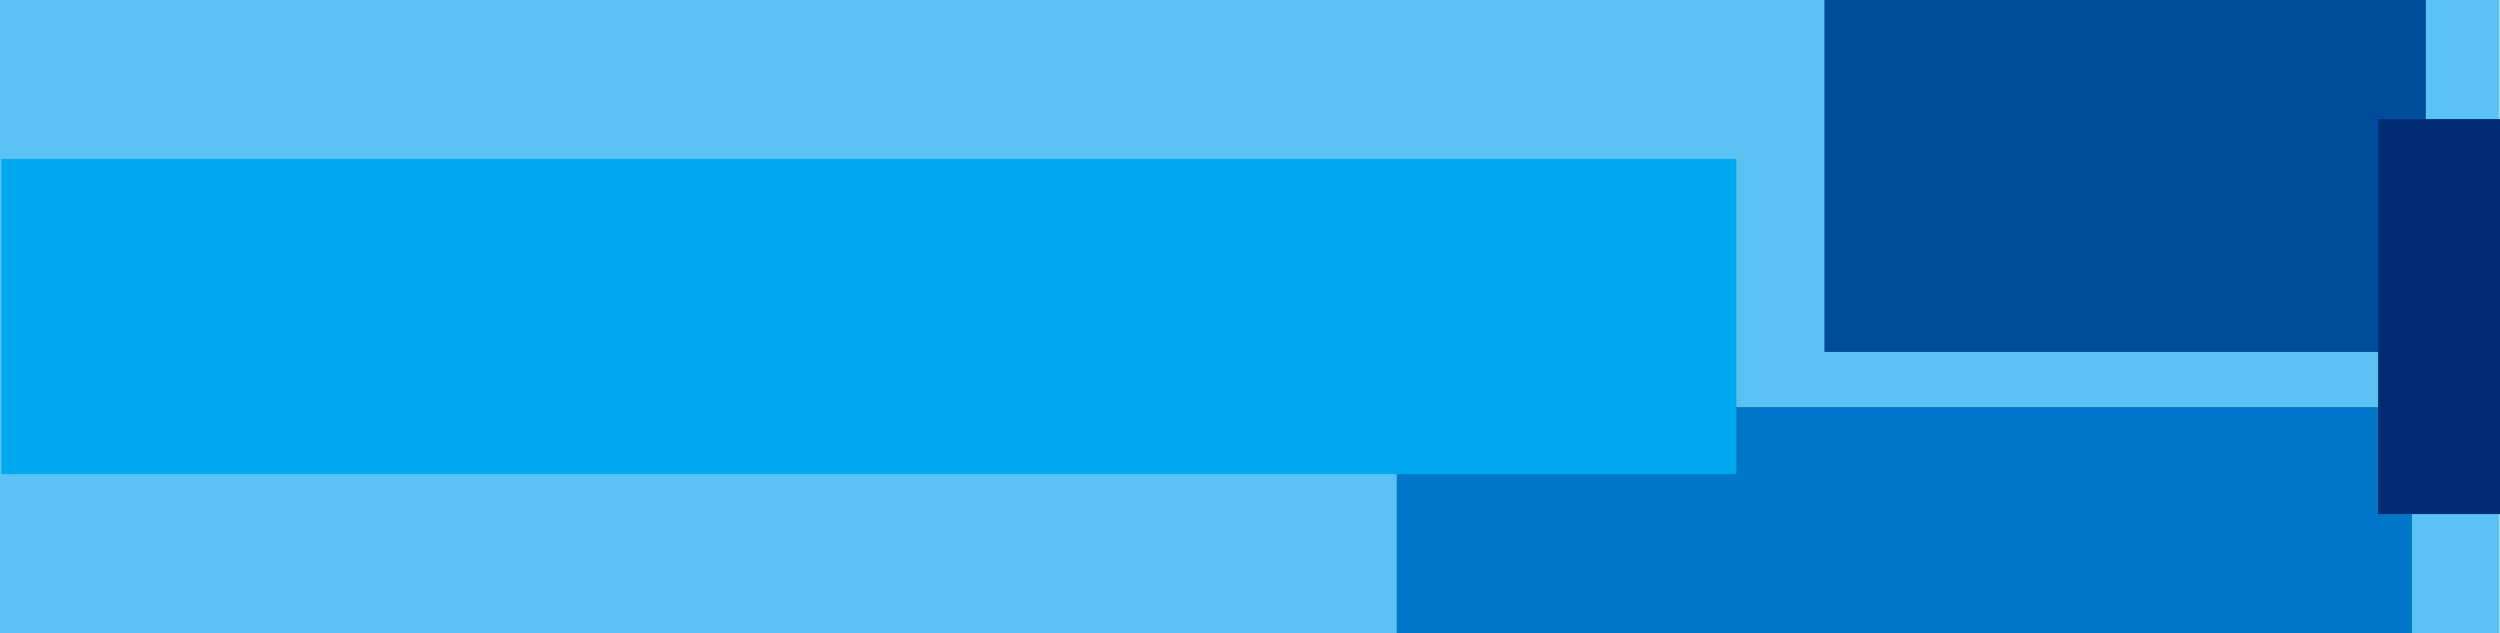 <?xml version="1.0" encoding="UTF-8"?>
<svg id="Layer_1" data-name="Layer 1" xmlns="http://www.w3.org/2000/svg" width="9.99in" height="2.53in" viewBox="0 0 718.99 182.08">
  <defs>
    <style>
      .cls-1 {
        fill: #004c9b;
      }

      .cls-2 {
        fill: #5bc2f4;
      }

      .cls-3 {
        fill: #00a9ef;
      }

      .cls-4 {
        fill: #002d72;
      }

      .cls-5 {
        fill: #0077c8;
      }
    </style>
  </defs>
  <rect class="cls-2" x="-.13" y="0" width="718.99" height="182.08" transform="translate(718.73 182.08) rotate(180)"/>
  <rect class="cls-1" x="524.7" width="172.96" height="101.21"/>
  <rect class="cls-5" x="401.7" y="117.08" width="291.97" height="65.01"/>
  <rect class="cls-4" x="683.93" y="34.24" width="35.06" height="113.6"/>
  <rect class="cls-3" x=".38" y="45.73" width="499" height="90.62"/>
</svg>